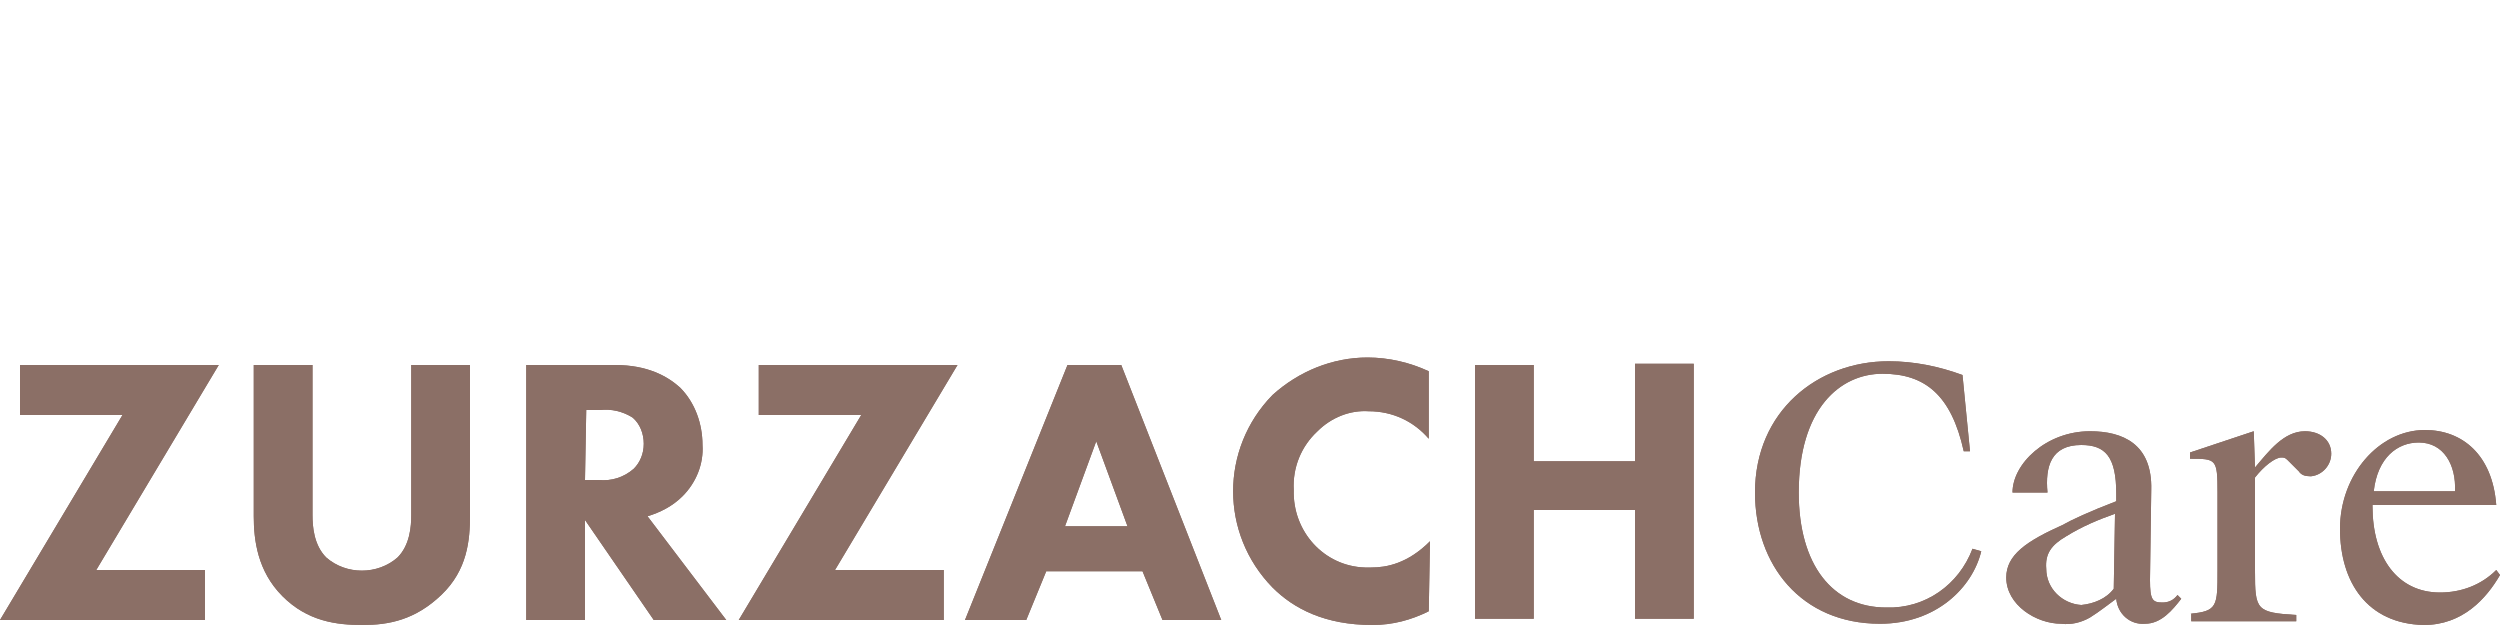 <?xml version="1.0" encoding="UTF-8"?>
<svg xmlns="http://www.w3.org/2000/svg" xmlns:xlink="http://www.w3.org/1999/xlink" version="1.1" id="Ebene_1" x="0px" y="0px" viewBox="0 0 200 50" style="enable-background:new 0 0 200 50;" xml:space="preserve">
<style type="text/css">
	.st0{fill:#0F384F;}
	.st1{fill:#8BBE33;}
	.st2{fill:#3FB6E9;}
	.st3{fill:#1D1E1C;}
	.st4{fill:#C6C5C5;}
	.st5{fill:#FFFFFF;}
	.st6{fill:#B42029;}
	.st7{fill-rule:evenodd;clip-rule:evenodd;fill:#1E1F1C;}
	.st8{fill:#202B51;}
	.st9{fill:#1F3246;}
	.st10{fill:#DC3322;}
	.st11{fill:#EA6509;}
	.st12{fill:#ED741B;}
	.st13{fill:#144A94;}
	.st14{fill:#F2E500;}
	.st15{fill:#E42320;}
	.st16{fill-rule:evenodd;clip-rule:evenodd;fill:#DA0D22;}
	.st17{fill-rule:evenodd;clip-rule:evenodd;}
	.st18{fill:#101314;}
	.st19{clip-path:url(#SVGID_00000165941858121982636350000012959495902469852054_);}
	.st20{fill:#0874BA;}
	.st21{fill:#85B9E5;}
	.st22{fill:#92AFDB;}
	.st23{fill:#D22133;}
	.st24{fill-rule:evenodd;clip-rule:evenodd;fill:#221E20;}
	.st25{clip-path:url(#SVGID_00000134939155872428327410000008161378518187826615_);}
	.st26{clip-path:url(#SVGID_00000113325591566104672440000003882838826889868165_);}
	.st27{clip-path:url(#SVGID_00000042000707939251429450000000729027388758702513_);}
	.st28{fill:#E4221F;}
	.st29{fill-rule:evenodd;clip-rule:evenodd;fill:#FFCB03;}
	.st30{fill-rule:evenodd;clip-rule:evenodd;fill:#FFFFFF;}
	.st31{fill-rule:evenodd;clip-rule:evenodd;fill:#E42320;}
	.st32{fill:url(#SVGID_00000165924129432179857920000009860121377138581127_);}
	.st33{fill:#394E62;}
	.st34{fill-rule:evenodd;clip-rule:evenodd;fill:#1D1E1C;}
	
		.st35{clip-path:url(#SVGID_00000099646262226418311550000000756085221032304053_);fill-rule:evenodd;clip-rule:evenodd;fill:#0A72B8;}
	.st36{fill:#DF0917;}
	.st37{clip-path:url(#SVGID_00000013167838576928906580000005616989346419711150_);}
	.st38{fill:#F49A20;}
	.st39{fill:#BD3C21;}
	.st40{fill:#3B68AF;}
	.st41{fill:#A5B1B7;}
	.st42{fill:#77B42A;}
	.st43{fill:#1C3662;}
	.st44{fill:#DF0814;}
	.st45{fill:#CE113A;}
	.st46{fill:#585856;}
	.st47{fill:#24A3B6;}
	.st48{fill:#5C5D5C;}
	.st49{fill:#FFD600;}
	.st50{fill-rule:evenodd;clip-rule:evenodd;fill:#165F99;}
	.st51{fill-rule:evenodd;clip-rule:evenodd;fill:#E22F27;}
	.st52{fill:#0F4585;}
	.st53{fill:#97BF1E;}
	.st54{fill:#4D4E53;}
	.st55{fill:#017E36;}
	.st56{fill:#007F42;}
	.st57{fill-rule:evenodd;clip-rule:evenodd;fill:#EF8118;}
	.st58{fill-rule:evenodd;clip-rule:evenodd;fill:#1D76BC;}
	.st59{fill-rule:evenodd;clip-rule:evenodd;fill:#106797;}
	.st60{fill:#333333;}
	.st61{fill:#1F2447;}
	.st62{fill:#EE7D07;}
	.st63{fill:#CF122D;}
	.st64{fill-rule:evenodd;clip-rule:evenodd;fill:#66B448;}
	.st65{fill:#66B448;}
	.st66{fill:none;}
	.st67{fill:#0A4F9D;}
	.st68{fill:#706E6E;}
	.st69{fill:#E85222;}
	.st70{fill:#83BB32;}
	.st71{fill:#29A9E1;}
	.st72{fill:#FABB10;}
	.st73{fill:#8B1819;}
	.st74{fill:#E8501A;}
	.st75{fill:#005B72;}
	.st76{fill:#E54610;}
	.st77{fill:#161616;}
	.st78{fill:#F5D802;}
	.st79{fill:#343E8A;}
	.st80{fill:#1CAFE5;}
	.st81{fill:#4B9DD7;}
	.st82{fill:#171717;}
	.st83{fill:#13162A;}
	.st84{fill:#11B3BA;}
	.st85{fill:#E20B7D;}
	.st86{fill:#87878D;}
	.st87{fill-rule:evenodd;clip-rule:evenodd;fill:#9C9B9B;}
	.st88{fill:none;stroke:#9C9B9B;stroke-width:1.007092e-04;stroke-miterlimit:2.613;}
	.st89{fill-rule:evenodd;clip-rule:evenodd;fill:#A2BE87;}
	.st90{fill:none;stroke:#A2BE87;stroke-width:1.007092e-04;stroke-miterlimit:2.613;}
	.st91{fill-rule:evenodd;clip-rule:evenodd;fill:#385D9B;}
	.st92{fill:none;stroke:#385D9B;stroke-width:1.007092e-04;stroke-miterlimit:2.613;}
	.st93{fill:#03944B;}
	.st94{fill-rule:evenodd;clip-rule:evenodd;fill:#1D1D1B;}
	
		.st95{clip-path:url(#SVGID_00000002359809370008220790000001358293895351935673_);fill-rule:evenodd;clip-rule:evenodd;fill:#1D1D1B;}
	.st96{fill:#F7505E;}
	.st97{fill:#1D1D1B;}
	.st98{fill:#215BA6;}
	.st99{fill:#11395C;}
	.st100{fill:#FADC2B;}
	.st101{fill:#424649;}
	.st102{fill:#0080C8;}
	.st103{fill:#E20613;}
	.st104{fill:#0F85C7;}
	.st105{fill:#8F8173;}
	.st106{fill:#024D93;}
	.st107{fill:#9A9FA3;}
	.st108{fill:#004981;}
	.st109{fill:#086FB6;}
	.st110{fill:#6F2B46;}
	.st111{fill:#92D3F4;}
	.st112{fill:#2B5654;}
	.st113{fill:#C4D66B;}
	.st114{fill:#1593D2;}
	.st115{fill:#52B9E9;}
	.st116{fill:#015A7C;}
	.st117{fill-rule:evenodd;clip-rule:evenodd;fill:#0683AA;}
	.st118{fill-rule:evenodd;clip-rule:evenodd;fill:#183E70;}
	.st119{fill:#2D71B6;}
	.st120{fill:#005CA8;}
	.st121{clip-path:url(#SVGID_00000116954847350536227110000010082076163065829003_);}
	.st122{clip-path:url(#SVGID_00000125560368736146609000000013804145825844191912_);}
	.st123{clip-path:url(#SVGID_00000091720442400133434890000012314692127692955057_);}
	.st124{clip-path:url(#SVGID_00000178919054190333161440000002774383154203014030_);}
	.st125{fill:#4B4B4D;}
	.st126{fill:#4D4C4E;}
	.st127{fill-rule:evenodd;clip-rule:evenodd;fill:#4D4C4E;}
	.st128{fill-rule:evenodd;clip-rule:evenodd;fill:#0669B1;stroke:#0669B1;stroke-width:0.488;}
	.st129{fill-rule:evenodd;clip-rule:evenodd;fill:#0669B1;}
	.st130{fill:#273473;}
	.st131{fill:#FDEA18;}
	.st132{fill-rule:evenodd;clip-rule:evenodd;fill:#FDEA18;}
	.st133{fill:#E53229;}
	.st134{fill:none;stroke:#E53229;stroke-width:0.377;}
	.st135{fill:#221E20;}
	.st136{fill:#D10F3F;}
	.st137{fill:#74B62B;}
	.st138{clip-path:url(#SVGID_00000079456546914857011150000005731859132035204524_);}
	.st139{clip-path:url(#SVGID_00000014620708591190423270000003087919083446502276_);}
	.st140{clip-path:url(#SVGID_00000093136955348278655590000013208229532498774673_);}
	.st141{fill:none;stroke:#1E3868;stroke-width:1.435;stroke-miterlimit:5;}
	.st142{fill:#1E3868;}
	.st143{fill:none;stroke:#1E3868;stroke-width:0.576;stroke-miterlimit:5;}
	.st144{fill:#004997;}
	.st145{fill:#F19106;}
	.st146{fill:#4B4A49;}
	.st147{fill:#00A098;}
	.st148{fill:url(#SVGID_00000009568911377424679790000011035362617581266078_);}
	.st149{fill:#0F447E;}
	.st150{fill:url(#SVGID_00000109718176314863347480000006593513373418285457_);}
	.st151{fill:#69ABDE;}
	.st152{fill:#005C9D;}
	.st153{fill:#029B81;}
	.st154{fill:#1C3D70;}
	.st155{clip-path:url(#SVGID_00000101817642584782711490000016004816940772507828_);fill:#1C3D70;}
	.st156{fill:#8F174F;}
	.st157{fill:#7CCAE1;}
	.st158{fill:#0B9AC8;}
	.st159{fill:#C8C4C3;}
	.st160{fill:#B4175E;}
	.st161{fill:#283271;}
	.st162{fill-rule:evenodd;clip-rule:evenodd;fill:#015E9F;}
	.st163{fill:#014B86;}
	.st164{fill:#A61A2F;}
	.st165{fill:#432564;}
	.st166{fill:#363932;}
	.st167{fill:#D51020;}
	.st168{fill:none;stroke:#363932;stroke-width:7.145234e-02;stroke-linejoin:round;stroke-miterlimit:1;}
	.st169{fill:#0D457F;}
	.st170{fill-rule:evenodd;clip-rule:evenodd;fill:#0D457F;}
	.st171{fill:#17233C;}
	.st172{fill:#FCC630;}
	.st173{fill:#4D5359;}
	.st174{fill:#030404;}
	.st175{fill:#1E9A9C;}
	.st176{fill:#201D21;}
	.st177{fill:#E51C50;}
	.st178{fill:#607177;}
	.st179{fill:#9F9490;}
	.st180{fill:#ED730C;}
	.st181{clip-path:url(#SVGID_00000182499941720057833060000013894181547491155586_);fill:#CE1319;}
	.st182{fill:#CE1319;}
	.st183{fill:#0303B8;}
	.st184{fill:#0024D3;}
	.st185{fill-rule:evenodd;clip-rule:evenodd;fill:#0024D3;}
	.st186{fill:#212B59;}
	.st187{fill:#2B2649;}
	.st188{fill:#B6264C;}
	.st189{fill:#E86926;}
	.st190{fill:#0076C0;}
	.st191{fill:#231F20;}
	.st192{fill-rule:evenodd;clip-rule:evenodd;fill:#A7A9AC;}
	.st193{fill:#F58220;}
	.st194{fill:#A7A9AC;}
	
		.st195{clip-path:url(#SVGID_00000008829801619040107100000015980145262412139665_);fill:url(#SVGID_00000069381347714886640020000007999906034918710460_);}
	
		.st196{clip-path:url(#SVGID_00000000926315488332081980000005462774662740542350_);fill:url(#SVGID_00000114062936733252561050000016945856237046338961_);}
	
		.st197{clip-path:url(#SVGID_00000145046939633759665460000010737608267678004400_);fill:url(#SVGID_00000021820865483306673290000011831040345799933082_);}
	.st198{fill:#685E52;}
	.st199{fill:#F5C800;}
	.st200{fill:#C3BCB5;}
	.st201{fill:#0086CA;}
	.st202{fill:#1C1F21;}
	.st203{fill:#1F457A;}
	.st204{fill:#67B021;}
	.st205{fill:#E6007E;}
	.st206{fill:#951B81;}
	.st207{fill:#734293;}
	.st208{fill:#008ED5;}
	.st209{fill:#009CBC;}
	.st210{fill:#009A93;}
	.st211{fill:#4359A5;}
	.st212{fill:#005CA9;}
	.st213{fill:#009767;}
	.st214{fill:#8B6F66;}
	.st215{fill:#0077BA;}
	.st216{fill:#474747;}
</style>
<g id="Ebene_2_00000017505781683152841960000012277532963462122675_">
	<g id="Ebene_1-2_00000160167505442935079680000004561115160514224044_">
		<path id="Pfad_45" class="st214" d="M7.7,45.6h8.7v4H0l9.8-16.4H1.6v-4h15.9L7.7,45.6z"></path>
		<path id="Pfad_46" class="st214" d="M37.6,41.2c0,2-0.2,4.4-2.3,6.4S31.1,50,29,50s-4.4-0.3-6.4-2.3s-2.3-4.5-2.3-6.4V29.2h4.7v12    c0,0.9,0.1,2.4,1.1,3.4c1.6,1.4,4.1,1.4,5.7,0c1-1,1.1-2.5,1.1-3.4v-12h4.7V41.2z"></path>
		<path id="Pfad_47" class="st214" d="M49.2,29.2c2.6,0,4.2,0.9,5.2,1.8c1.2,1.2,1.8,2.9,1.8,4.6c0.1,1.5-0.5,3-1.6,4.1    c-0.8,0.8-1.8,1.3-2.8,1.6l6.3,8.3h-5.8l-5.5-8v8h-4.7V29.2H49.2z M46.8,38.4h1.1c1,0.1,2-0.2,2.8-0.9c0.5-0.5,0.8-1.2,0.8-2    c0-0.8-0.3-1.6-0.9-2.1c-0.8-0.5-1.7-0.7-2.6-0.6h-1.1L46.8,38.4z"></path>
		<path id="Pfad_48" class="st214" d="M66.8,45.6h8.7v4H59.1l9.8-16.4h-8.2v-4h15.9L66.8,45.6z"></path>
		<path id="Pfad_49" class="st214" d="M91.4,45.7h-7.7l-1.6,3.9h-4.9l8.2-20.4h4.3l8,20.4H93L91.4,45.7z M90.2,42.1l-2.5-6.8    l-2.5,6.8H90.2z"></path>
		<path id="Pfad_50" class="st214" d="M114.3,48.9c-1.4,0.7-2.9,1.1-4.5,1.1c-3.8,0-6.3-1.3-8-3c-4.2-4.3-4.2-11.1,0-15.4    c2.1-1.9,4.8-3,7.6-3c1.7,0,3.4,0.4,4.9,1.1v5.4c-1.2-1.4-2.9-2.2-4.8-2.2c-1.5-0.1-3,0.5-4.1,1.6c-1.3,1.2-2,2.9-1.9,4.7    c-0.1,3.3,2.4,6.1,5.7,6.2c0.2,0,0.3,0,0.5,0c1.2,0,2.9-0.3,4.7-2.1L114.3,48.9z"></path>
		<path id="Pfad_51" class="st214" d="M122.7,36.9h8.1v-7.8h4.7v20.4h-4.7v-8.7h-8.1v8.7H118V29.2h4.7V36.9z"></path>
		<path id="Pfad_52" class="st214" d="M150.9,48.6c3.1,0.1,5.8-1.8,6.9-4.7l0.7,0.2c-0.7,2.9-3.6,5.8-8.1,5.8c-6.3,0-10-4.7-10-10.5    c0-6.5,5-10.5,10.7-10.5c2,0,4,0.4,5.9,1.1l0.6,6.1h-0.5c-1-4.5-3.1-6.2-6.5-6.2c-3.4,0-6.7,2.8-6.7,9.5    C143.9,45.2,146.6,48.6,150.9,48.6z"></path>
		<path id="Pfad_53" class="st214" d="M167.2,49.4c-0.7,0.4-1.5,0.6-2.3,0.5c-2,0-4.4-1.5-4.4-3.7c0-1.8,1.6-2.9,4.5-4.2    c0.7-0.4,2.2-1.1,4.3-1.9v-0.6c0-3-0.9-3.9-2.8-3.9c-2.4,0-2.9,1.7-2.7,3.8H161c0-2.3,2.7-4.9,6.2-4.9c2.6,0,5,1,4.9,4.7l-0.1,7.2    c0,1.6,0.2,1.8,1,1.8c0.5,0,0.9-0.2,1.2-0.6l0.3,0.3c-0.7,0.9-1.6,2-2.9,2c-1.2,0.1-2.2-0.8-2.3-2c0,0,0,0,0,0v0    C168.6,48.4,168,48.9,167.2,49.4z M169.2,41.1c-1.4,0.5-2.6,1-3.9,1.8c-1.2,0.7-1.7,1.4-1.6,2.6c0,1.6,1.3,2.8,2.8,2.9    c1-0.1,2-0.5,2.6-1.3L169.2,41.1z"></path>
		<path id="Pfad_54" class="st214" d="M175.2,49.1c2.2-0.2,2.2-0.6,2.2-3.5v-6.2c0-2.7-0.1-2.7-2.2-2.7v-0.5l5.1-1.7l0.1,2.9    c1.1-1.3,2.3-2.9,4-2.9c1.2,0,2.1,0.7,2.1,1.8c0,0.9-0.7,1.7-1.6,1.8h-0.1c-0.4,0-0.7-0.1-0.9-0.4l-0.9-0.9    c-0.2-0.2-0.3-0.2-0.5-0.2c-0.5,0-1.4,0.7-2.1,1.6v7.5c0,3.1,0.1,3.3,3.3,3.5v0.5h-8.4V49.1z"></path>
		<path id="Pfad_55" class="st214" d="M187.2,42.3c0-4.3,3.1-7.9,6.8-7.9c3,0,5.4,2,5.7,6h-9.9v0.1c0,4.1,2,6.9,5.4,6.9    c1.7,0,3.3-0.6,4.5-1.8L200,46c-1.1,1.9-3,4-6.1,4C189.4,49.9,187.2,46.6,187.2,42.3z M189.9,39.3h6.5c0.1-2.1-0.9-3.9-2.9-3.9    C191.8,35.4,190.2,36.6,189.9,39.3L189.9,39.3z"></path>
		<path id="Pfad_56" class="st214" d="M7.7,45.6h8.7v4H0l9.8-16.4H1.6v-4h15.9L7.7,45.6z"></path>
		<path id="Pfad_57" class="st214" d="M37.6,41.2c0,2-0.2,4.4-2.3,6.4S31.1,50,29,50s-4.4-0.3-6.4-2.3s-2.3-4.5-2.3-6.4V29.2h4.7v12    c0,0.9,0.1,2.4,1.1,3.4c1.6,1.4,4.1,1.4,5.7,0c1-1,1.1-2.5,1.1-3.4v-12h4.7V41.2z"></path>
		<path id="Pfad_58" class="st214" d="M49.2,29.2c2.6,0,4.2,0.9,5.2,1.8c1.2,1.2,1.8,2.9,1.8,4.6c0.1,1.5-0.5,3-1.6,4.1    c-0.8,0.8-1.8,1.3-2.8,1.6l6.3,8.3h-5.8l-5.5-8v8h-4.7V29.2H49.2z M46.8,38.4h1.1c1,0.1,2-0.2,2.8-0.9c0.5-0.5,0.8-1.2,0.8-2    c0-0.8-0.3-1.6-0.9-2.1c-0.8-0.5-1.7-0.7-2.6-0.6h-1.1L46.8,38.4z"></path>
		<path id="Pfad_59" class="st214" d="M66.8,45.6h8.7v4H59.1l9.8-16.4h-8.2v-4h15.9L66.8,45.6z"></path>
		<path id="Pfad_60" class="st214" d="M91.4,45.7h-7.7l-1.6,3.9h-4.9l8.2-20.4h4.3l8,20.4H93L91.4,45.7z M90.2,42.1l-2.5-6.8    l-2.5,6.8H90.2z"></path>
		<path id="Pfad_61" class="st214" d="M114.3,48.9c-1.4,0.7-2.9,1.1-4.5,1.1c-3.8,0-6.3-1.3-8-3c-4.2-4.3-4.2-11.1,0-15.4    c2.1-1.9,4.8-3,7.6-3c1.7,0,3.4,0.4,4.9,1.1v5.4c-1.2-1.4-2.9-2.2-4.8-2.2c-1.5-0.1-3,0.5-4.1,1.6c-1.3,1.2-2,2.9-1.9,4.7    c-0.1,3.3,2.4,6.1,5.7,6.2c0.2,0,0.3,0,0.5,0c1.2,0,2.9-0.3,4.7-2.1L114.3,48.9z"></path>
		<path id="Pfad_62" class="st214" d="M122.7,36.9h8.1v-7.8h4.7v20.4h-4.7v-8.7h-8.1v8.7H118V29.2h4.7V36.9z"></path>
		<path id="Pfad_63" class="st214" d="M150.9,48.6c3.1,0.1,5.8-1.8,6.9-4.7l0.7,0.2c-0.7,2.9-3.6,5.8-8.1,5.8c-6.3,0-10-4.7-10-10.5    c0-6.5,5-10.5,10.7-10.5c2,0,4,0.4,5.9,1.1l0.6,6.1h-0.5c-1-4.5-3.1-6.2-6.5-6.2c-3.4,0-6.7,2.8-6.7,9.5    C143.9,45.2,146.6,48.6,150.9,48.6z"></path>
		<path id="Pfad_64" class="st214" d="M167.2,49.4c-0.7,0.4-1.5,0.6-2.3,0.5c-2,0-4.4-1.5-4.4-3.7c0-1.8,1.6-2.9,4.5-4.2    c0.7-0.4,2.2-1.1,4.3-1.9v-0.6c0-3-0.9-3.9-2.8-3.9c-2.4,0-2.9,1.7-2.7,3.8H161c0-2.3,2.7-4.9,6.2-4.9c2.6,0,5,1,4.9,4.7l-0.1,7.2    c0,1.6,0.2,1.8,1,1.8c0.5,0,0.9-0.2,1.2-0.6l0.3,0.3c-0.7,0.9-1.6,2-2.9,2c-1.2,0.1-2.2-0.8-2.3-2c0,0,0,0,0,0v0    C168.6,48.4,168,48.9,167.2,49.4z M169.2,41.1c-1.4,0.5-2.6,1-3.9,1.8c-1.2,0.7-1.7,1.4-1.6,2.6c0,1.6,1.3,2.8,2.8,2.9    c1-0.1,2-0.5,2.6-1.3L169.2,41.1z"></path>
		<path id="Pfad_65" class="st214" d="M175.2,49.1c2.2-0.2,2.2-0.6,2.2-3.5v-6.2c0-2.7-0.1-2.7-2.2-2.7v-0.5l5.1-1.7l0.1,2.9    c1.1-1.3,2.3-2.9,4-2.9c1.2,0,2.1,0.7,2.1,1.8c0,0.9-0.7,1.7-1.6,1.8h-0.1c-0.4,0-0.7-0.1-0.9-0.4l-0.9-0.9    c-0.2-0.2-0.3-0.2-0.5-0.2c-0.5,0-1.4,0.7-2.1,1.6v7.5c0,3.1,0.1,3.3,3.3,3.5v0.5h-8.4V49.1z"></path>
		<path id="Pfad_66" class="st214" d="M187.2,42.3c0-4.3,3.1-7.9,6.8-7.9c3,0,5.4,2,5.7,6h-9.9v0.1c0,4.1,2,6.9,5.4,6.9    c1.7,0,3.3-0.6,4.5-1.8L200,46c-1.1,1.9-3,4-6.1,4C189.4,49.9,187.2,46.6,187.2,42.3z M189.9,39.3h6.5c0.1-2.1-0.9-3.9-2.9-3.9    C191.8,35.4,190.2,36.6,189.9,39.3L189.9,39.3z"></path>
	</g>
</g>
</svg>
